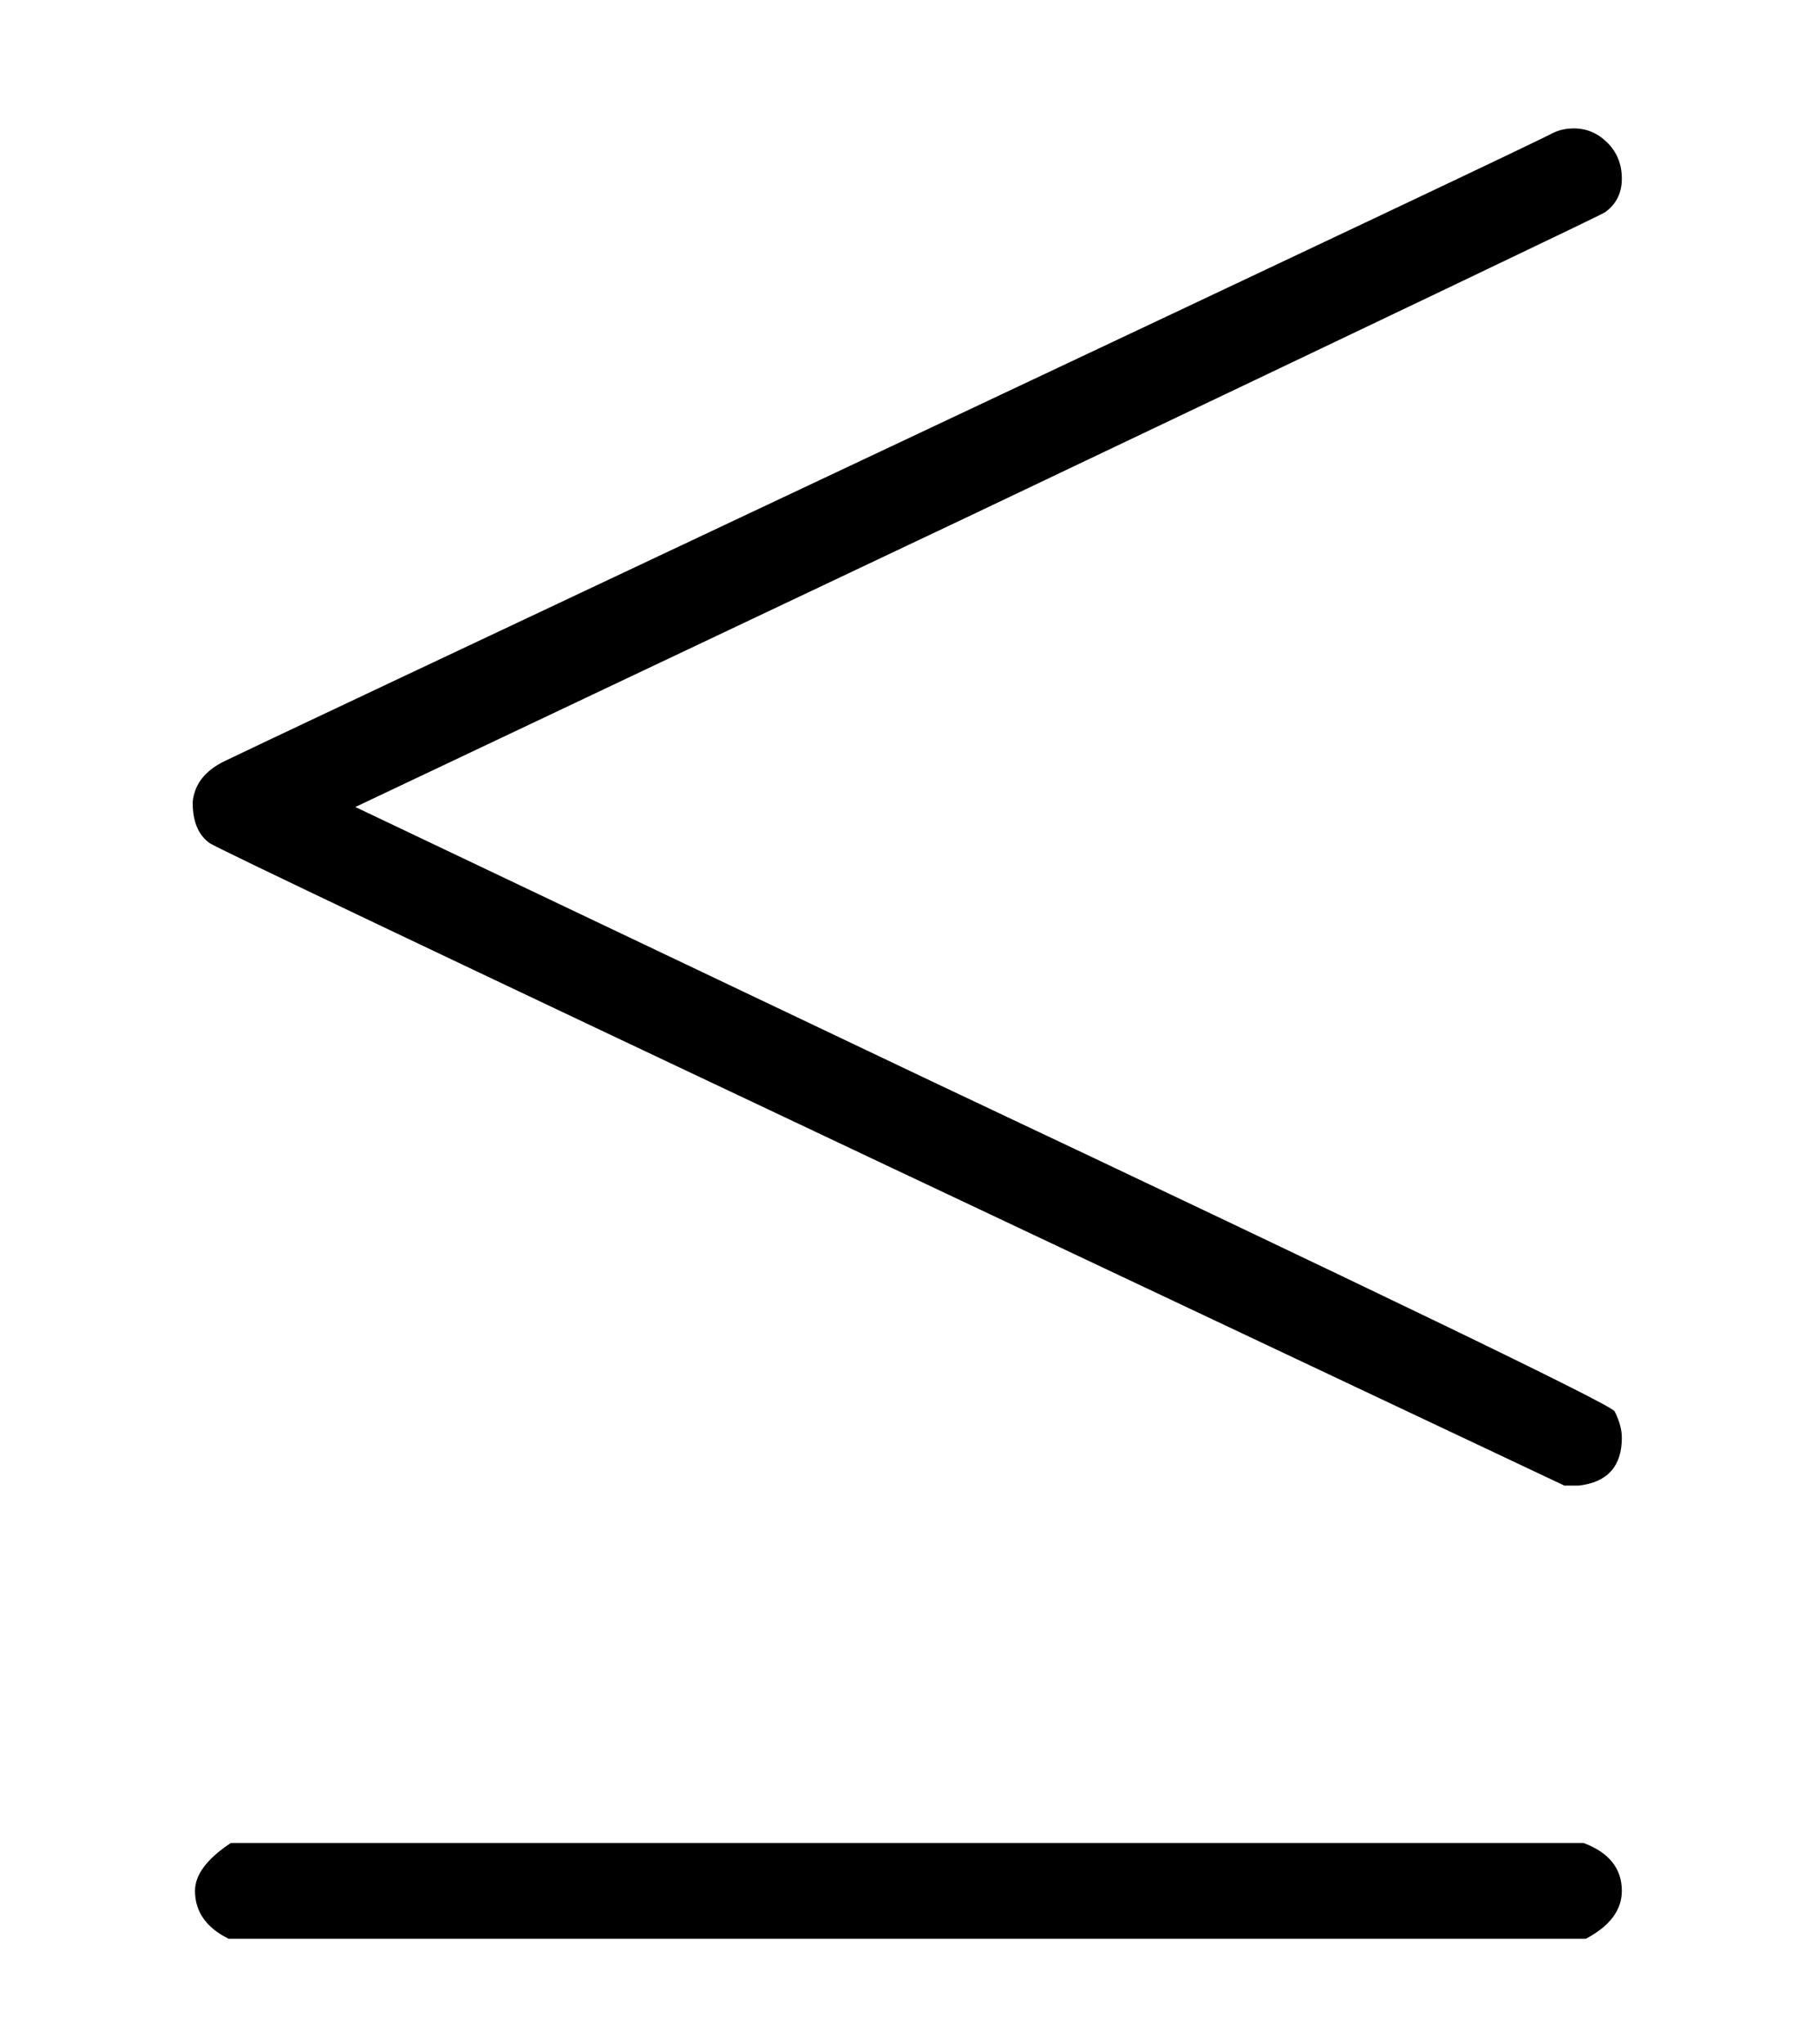 <svg xmlns="http://www.w3.org/2000/svg" role="img" aria-hidden="true" style="vertical-align: -0.42ex;font-size: 9.5pt;font-family: Verdana;color: #000000;" viewBox="0 -691.4 778.5 874.8" focusable="false" width="1.808ex" height="2.032ex" xmlns:xlink="http://www.w3.org/1999/xlink"><defs id="MathJax_SVG_glyphs"><path id="MJMAIN-2264" stroke-width="1" d="M 674 636 Q 682 636 688 630 T 694 615 T 687 601 Q 686 600 417 472 L 151 346 L 399 228 Q 687 92 691 87 Q 694 81 694 76 Q 694 58 676 56 H 670 L 382 192 Q 92 329 90 331 Q 83 336 83 348 Q 84 359 96 365 Q 104 369 382 500 T 665 634 Q 669 636 674 636 Z M 84 -118 Q 84 -108 99 -98 H 678 Q 694 -104 694 -118 Q 694 -130 679 -138 H 98 Q 84 -131 84 -118 Z" /></defs><g fill="currentColor" stroke="currentColor" stroke-width="0" transform="matrix(1 0 0 -1 0 0)"><use x="0" y="0" xmlns:NS2="http://www.w3.org/1999/xlink" NS2:href="#MJMAIN-2264" /></g></svg>